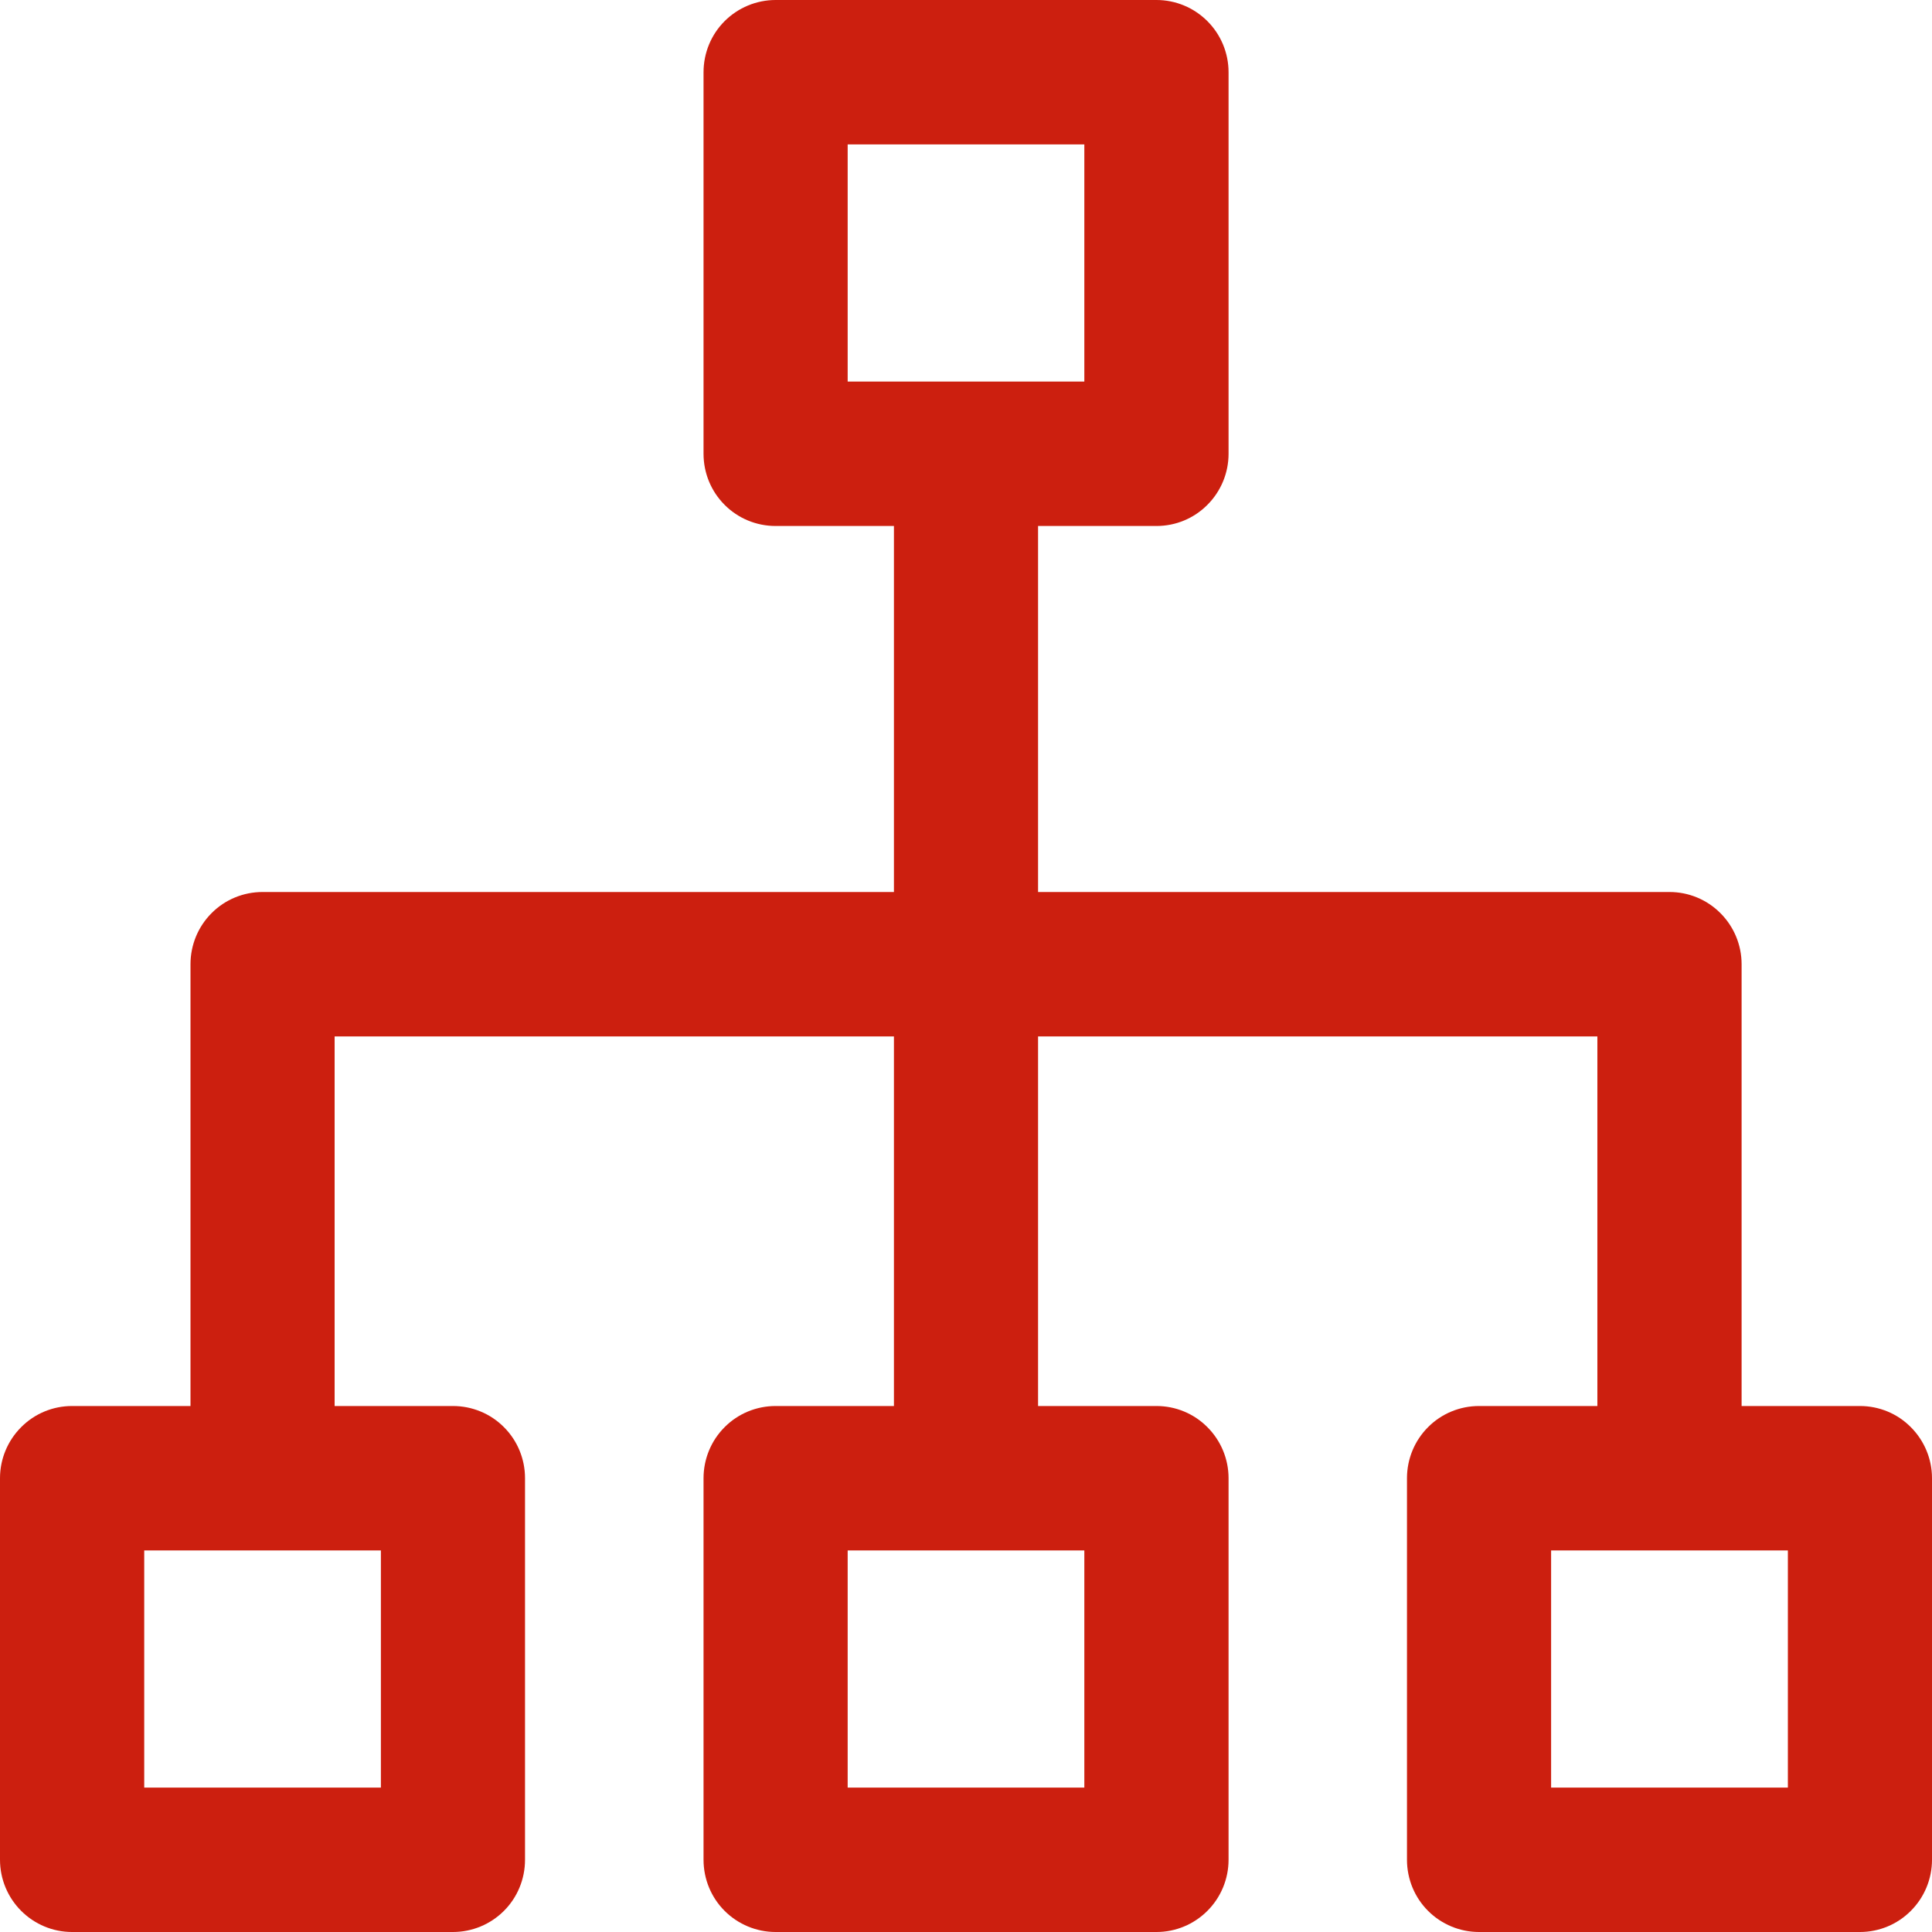 <svg width="20" height="20" viewBox="0 0 20 20" fill="none" xmlns="http://www.w3.org/2000/svg">
<path fill-rule="evenodd" clip-rule="evenodd" d="M9.254 5.445H8.029C7.831 5.445 7.641 5.367 7.501 5.226C7.361 5.086 7.283 4.896 7.283 4.698V0.748C7.283 0.549 7.361 0.359 7.501 0.219C7.641 0.079 7.831 0 8.029 0H11.972C12.17 0 12.359 0.079 12.499 0.219C12.639 0.359 12.718 0.549 12.718 0.748V4.698C12.718 4.896 12.639 5.086 12.499 5.226C12.359 5.367 12.17 5.445 11.972 5.445H10.746V9.234H17.283C17.48 9.234 17.67 9.312 17.81 9.453C17.95 9.593 18.029 9.783 18.029 9.981V14.555H19.254C19.452 14.555 19.642 14.633 19.781 14.774C19.921 14.914 20 15.104 20 15.302V19.252C20 19.451 19.921 19.641 19.781 19.781C19.642 19.921 19.452 20 19.254 20H15.311C15.113 20 14.923 19.921 14.783 19.781C14.643 19.641 14.565 19.451 14.565 19.252V15.302C14.565 15.104 14.643 14.914 14.783 14.774C14.923 14.633 15.113 14.555 15.311 14.555H16.536V10.729H10.746V14.555H11.972C12.17 14.555 12.359 14.633 12.499 14.774C12.639 14.914 12.718 15.104 12.718 15.302V19.252C12.718 19.451 12.639 19.641 12.499 19.781C12.359 19.921 12.17 20 11.972 20H8.029C7.831 20 7.641 19.921 7.501 19.781C7.361 19.641 7.283 19.451 7.283 19.252V15.302C7.283 15.104 7.361 14.914 7.501 14.774C7.641 14.633 7.831 14.555 8.029 14.555H9.254V10.729H3.464V14.555H4.689C4.887 14.555 5.077 14.633 5.217 14.774C5.357 14.914 5.435 15.104 5.435 15.302V19.252C5.435 19.451 5.357 19.641 5.217 19.781C5.077 19.921 4.887 20 4.689 20H0.746C0.548 20 0.359 19.921 0.219 19.781C0.079 19.641 0 19.451 0 19.252V15.302C0 15.104 0.079 14.914 0.219 14.774C0.359 14.633 0.548 14.555 0.746 14.555H1.972V9.981C1.972 9.783 2.05 9.593 2.19 9.453C2.33 9.312 2.52 9.234 2.718 9.234H9.254V5.445ZM8.775 16.05V18.505H11.225V16.05H8.775ZM11.225 3.95V1.495H8.775V3.95H11.225ZM16.057 16.05H18.508V18.505H16.057V16.05ZM1.493 16.05H3.943V18.505H1.493V16.05Z" fill="#CC1F0F"/>
</svg>
